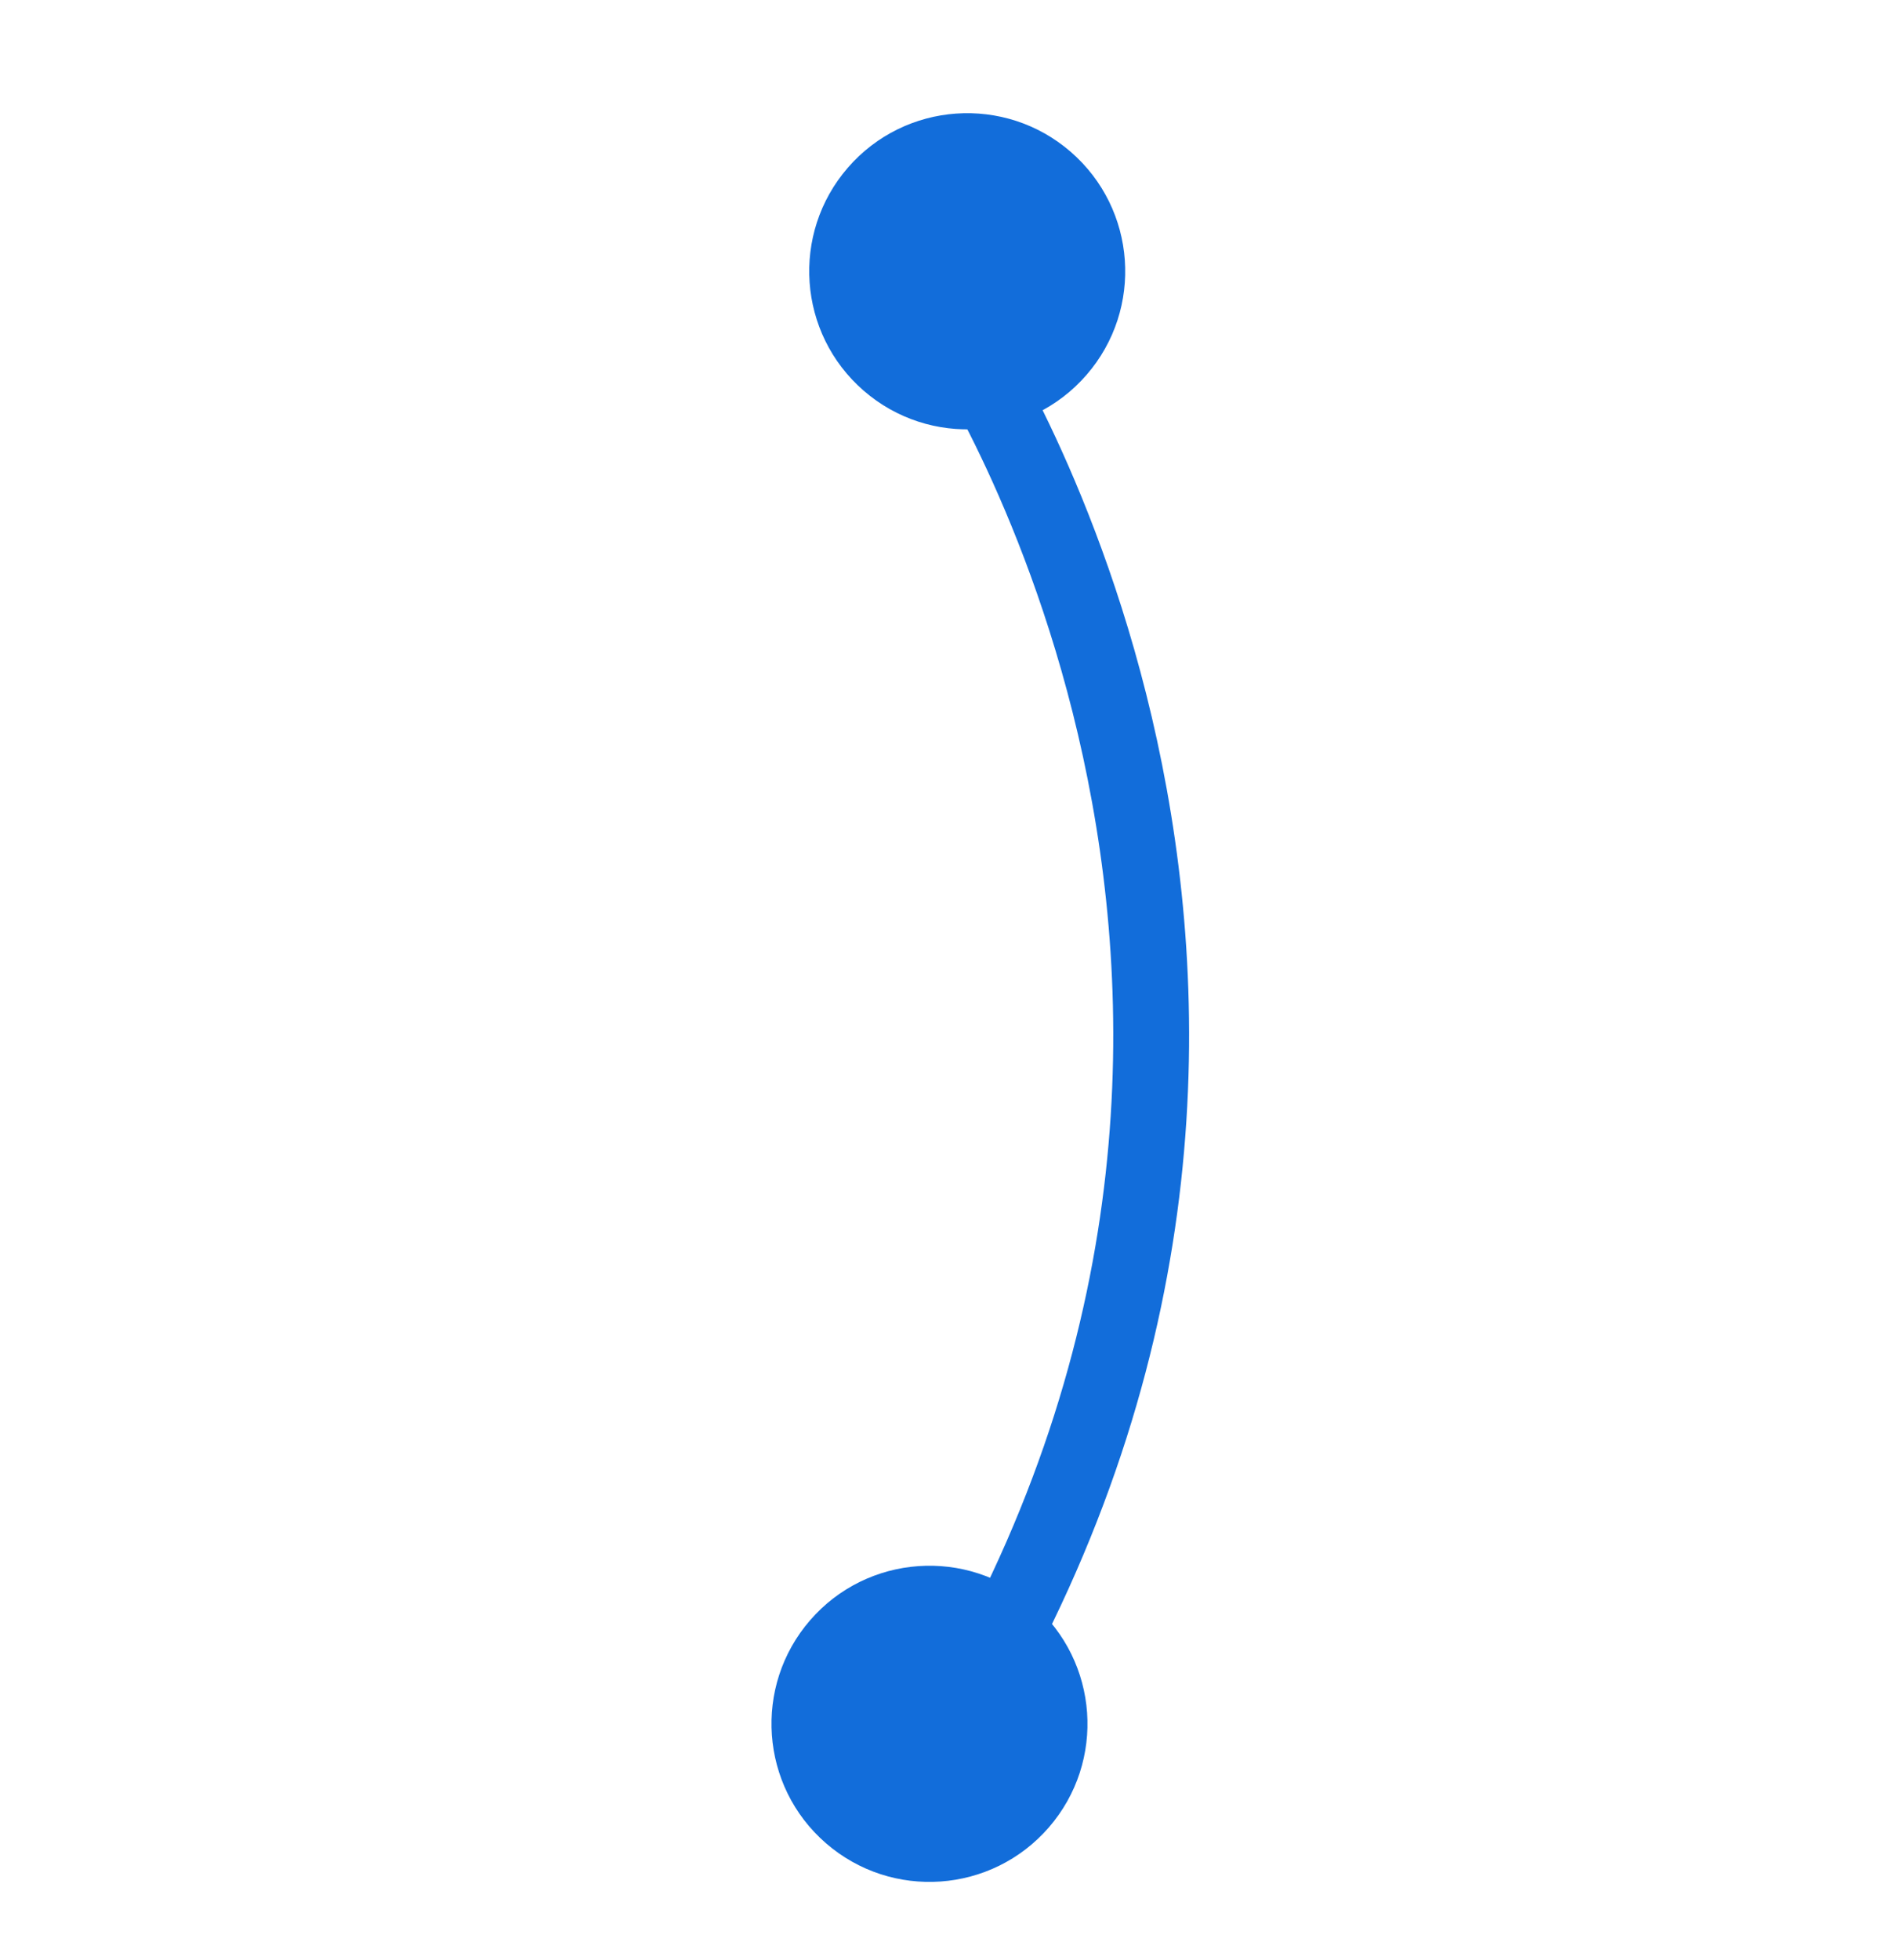 <svg width="30" height="31" viewBox="0 0 30 31" fill="none" xmlns="http://www.w3.org/2000/svg">
<path d="M15.427 26.713C21.815 15.432 15.226 5.424 15.226 5.424" stroke="#126DDA" stroke-width="1.2"/>
<circle cx="15.304" cy="4.29" r="2.5" transform="rotate(130.94 15.304 4.29)" fill="#126DDA"/>
<circle cx="14.707" cy="27.261" r="2.5" transform="rotate(130.94 14.707 27.261)" fill="#126DDA"/>
</svg>
